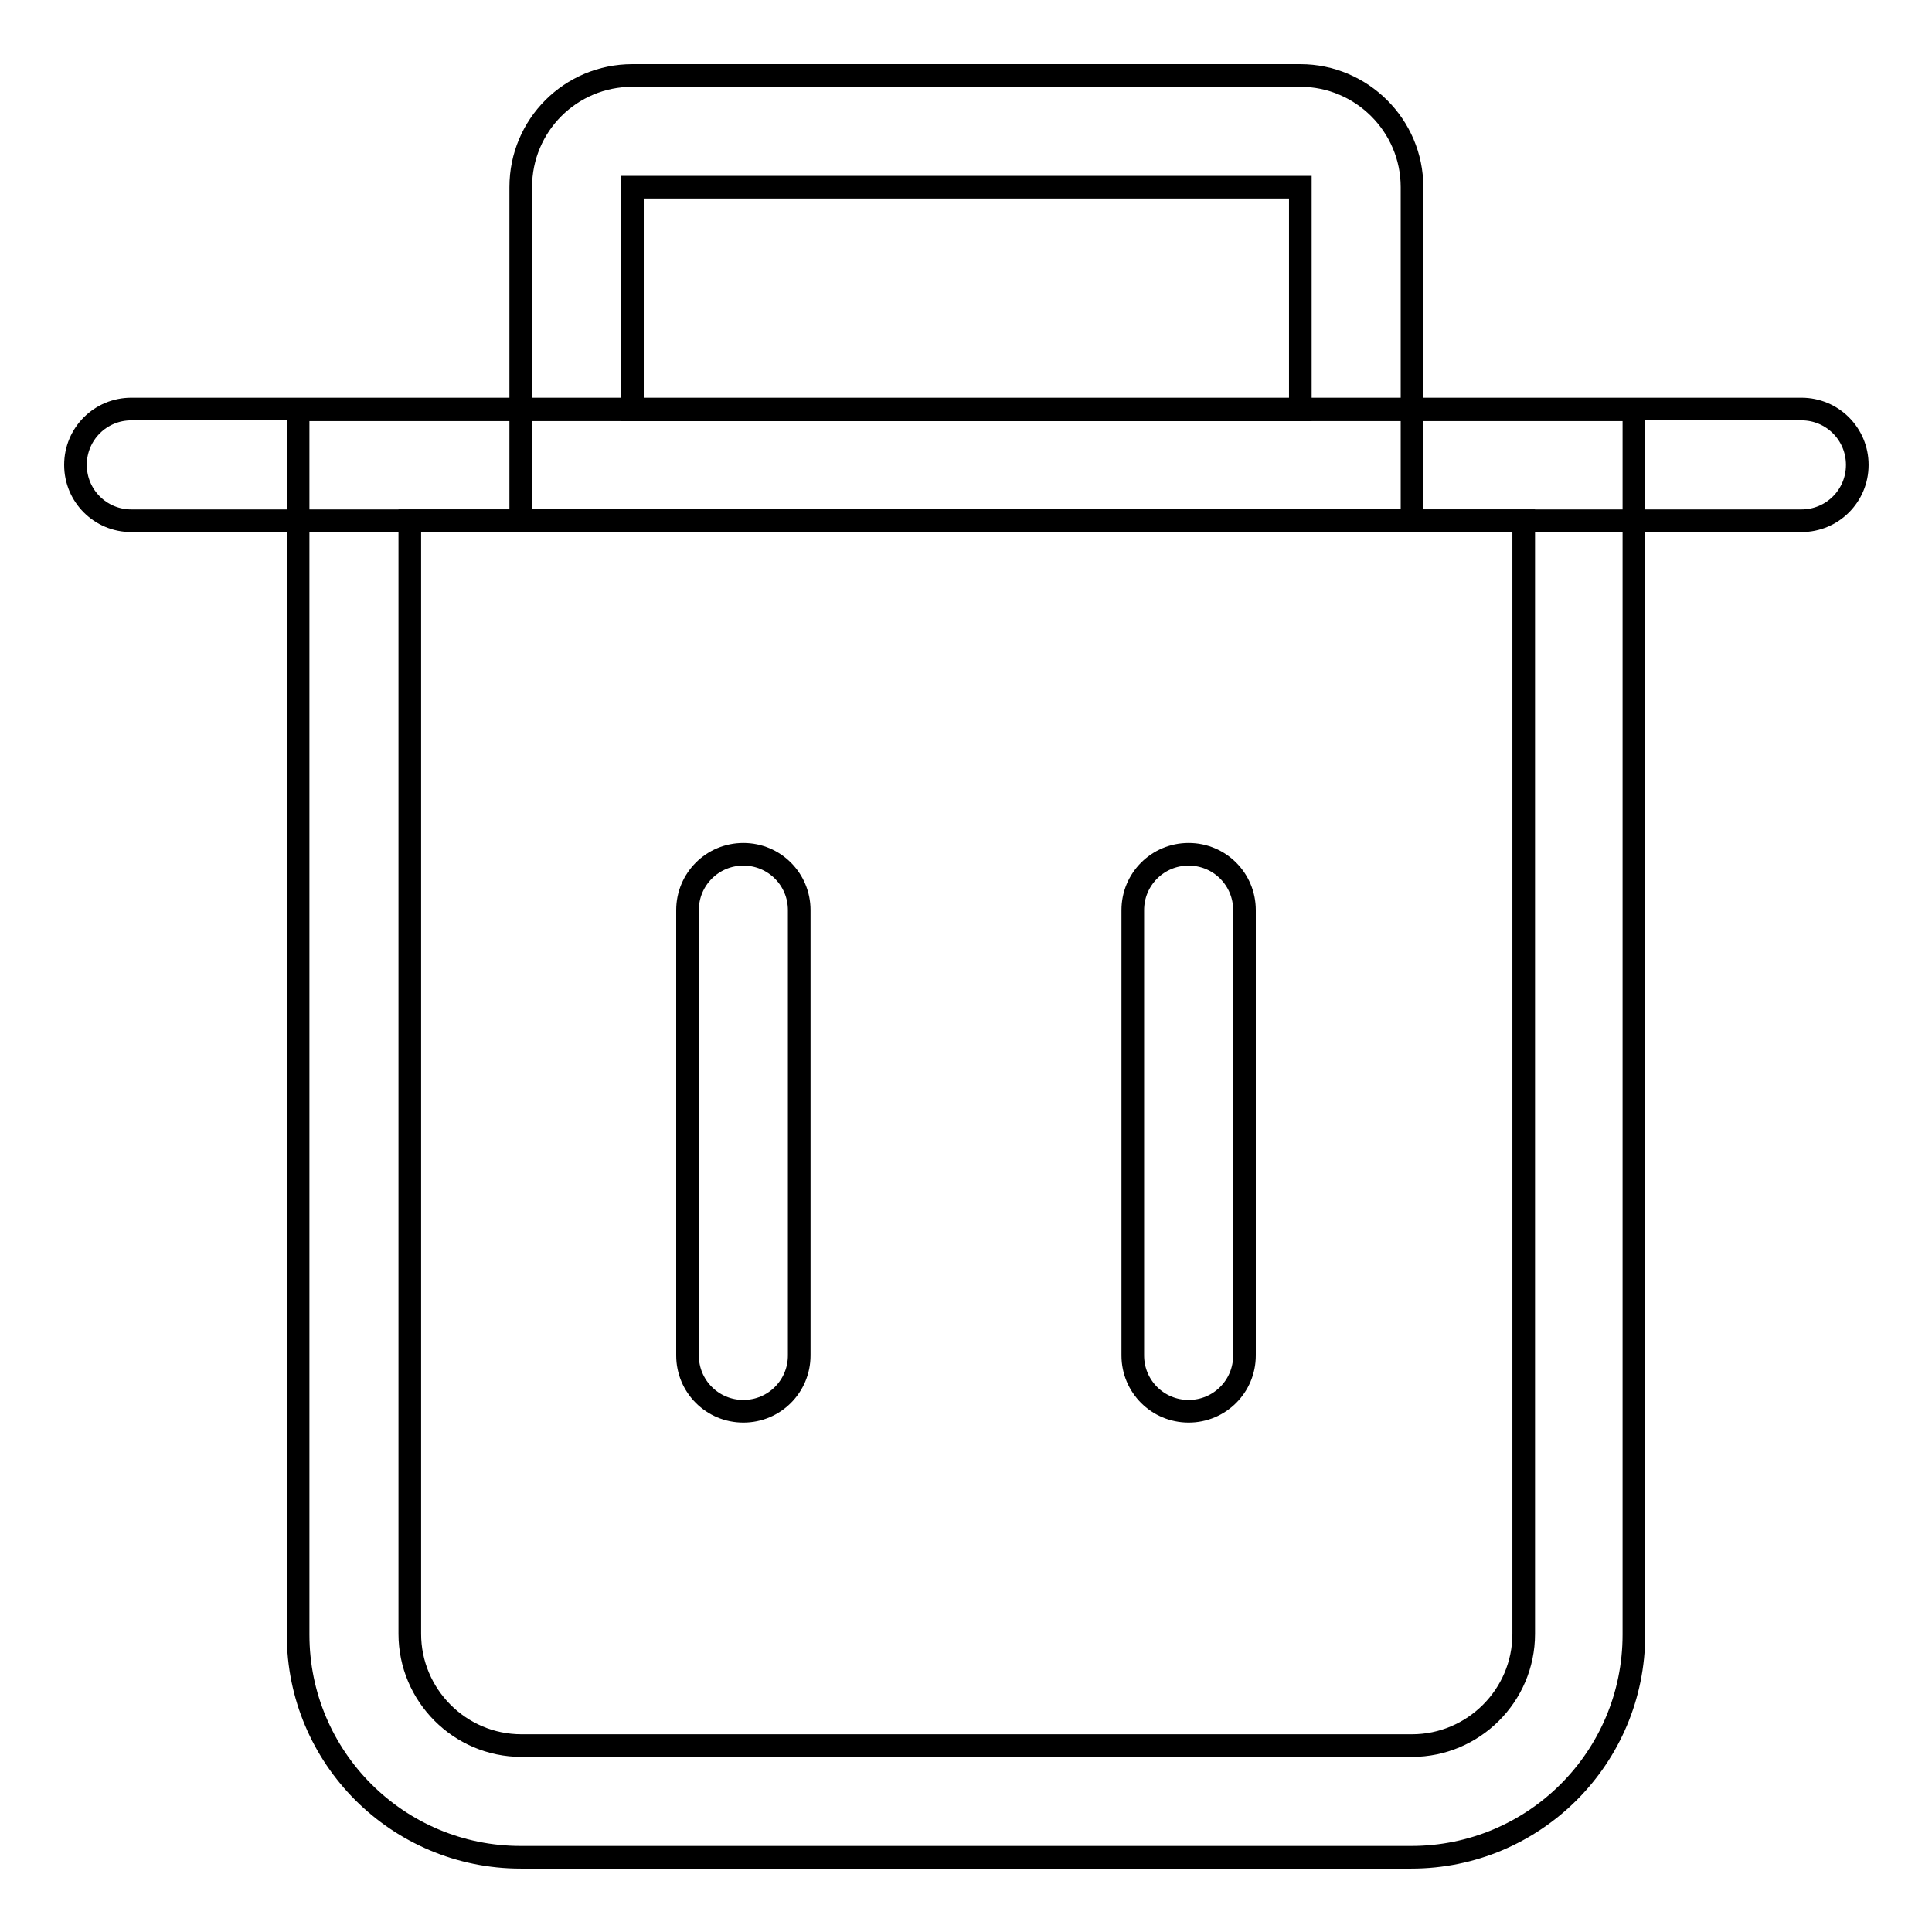 <?xml version="1.0" encoding="utf-8"?>
<!-- Svg Vector Icons : http://www.onlinewebfonts.com/icon -->
<!DOCTYPE svg PUBLIC "-//W3C//DTD SVG 1.1//EN" "http://www.w3.org/Graphics/SVG/1.1/DTD/svg11.dtd">
<svg version="1.1" xmlns="http://www.w3.org/2000/svg" xmlns:xlink="http://www.w3.org/1999/xlink" x="0px" y="0px" viewBox="0 0 256 256" enable-background="new 0 0 256 256" xml:space="preserve">
<g> <path stroke-width="3" fill-opacity="0" stroke="#000000"  d="M54.3,69v147.5c0,8.1,6.6,14.8,14.8,14.8h118c8.1,0,14.8-6.6,14.8-14.8V69H54.3z M39.5,54.3h177v162.3 c0,16.3-13.2,29.5-29.5,29.5H69c-16.3,0-29.5-13.2-29.5-29.5V54.3z"/> <path stroke-width="3" fill-opacity="0" stroke="#000000"  d="M83.8,54.3h88.5V24.8H83.8V54.3z M83.8,10h88.5c8.1,0,14.8,6.6,14.8,14.8V69H69V24.8 C69,16.6,75.6,10,83.8,10z"/> <path stroke-width="3" fill-opacity="0" stroke="#000000"  d="M17.4,69c-4.1,0-7.4-3.3-7.4-7.4s3.3-7.4,7.4-7.4h221.3c4.1,0,7.4,3.3,7.4,7.4s-3.3,7.4-7.4,7.4H17.4z  M91.1,120.6c0-4.1,3.3-7.4,7.4-7.4s7.4,3.3,7.4,7.4v59c0,4.1-3.3,7.4-7.4,7.4s-7.4-3.3-7.4-7.4V120.6z M150.1,120.6 c0-4.1,3.3-7.4,7.4-7.4s7.4,3.3,7.4,7.4v59c0,4.1-3.3,7.4-7.4,7.4s-7.4-3.3-7.4-7.4V120.6z"/></g>
</svg>